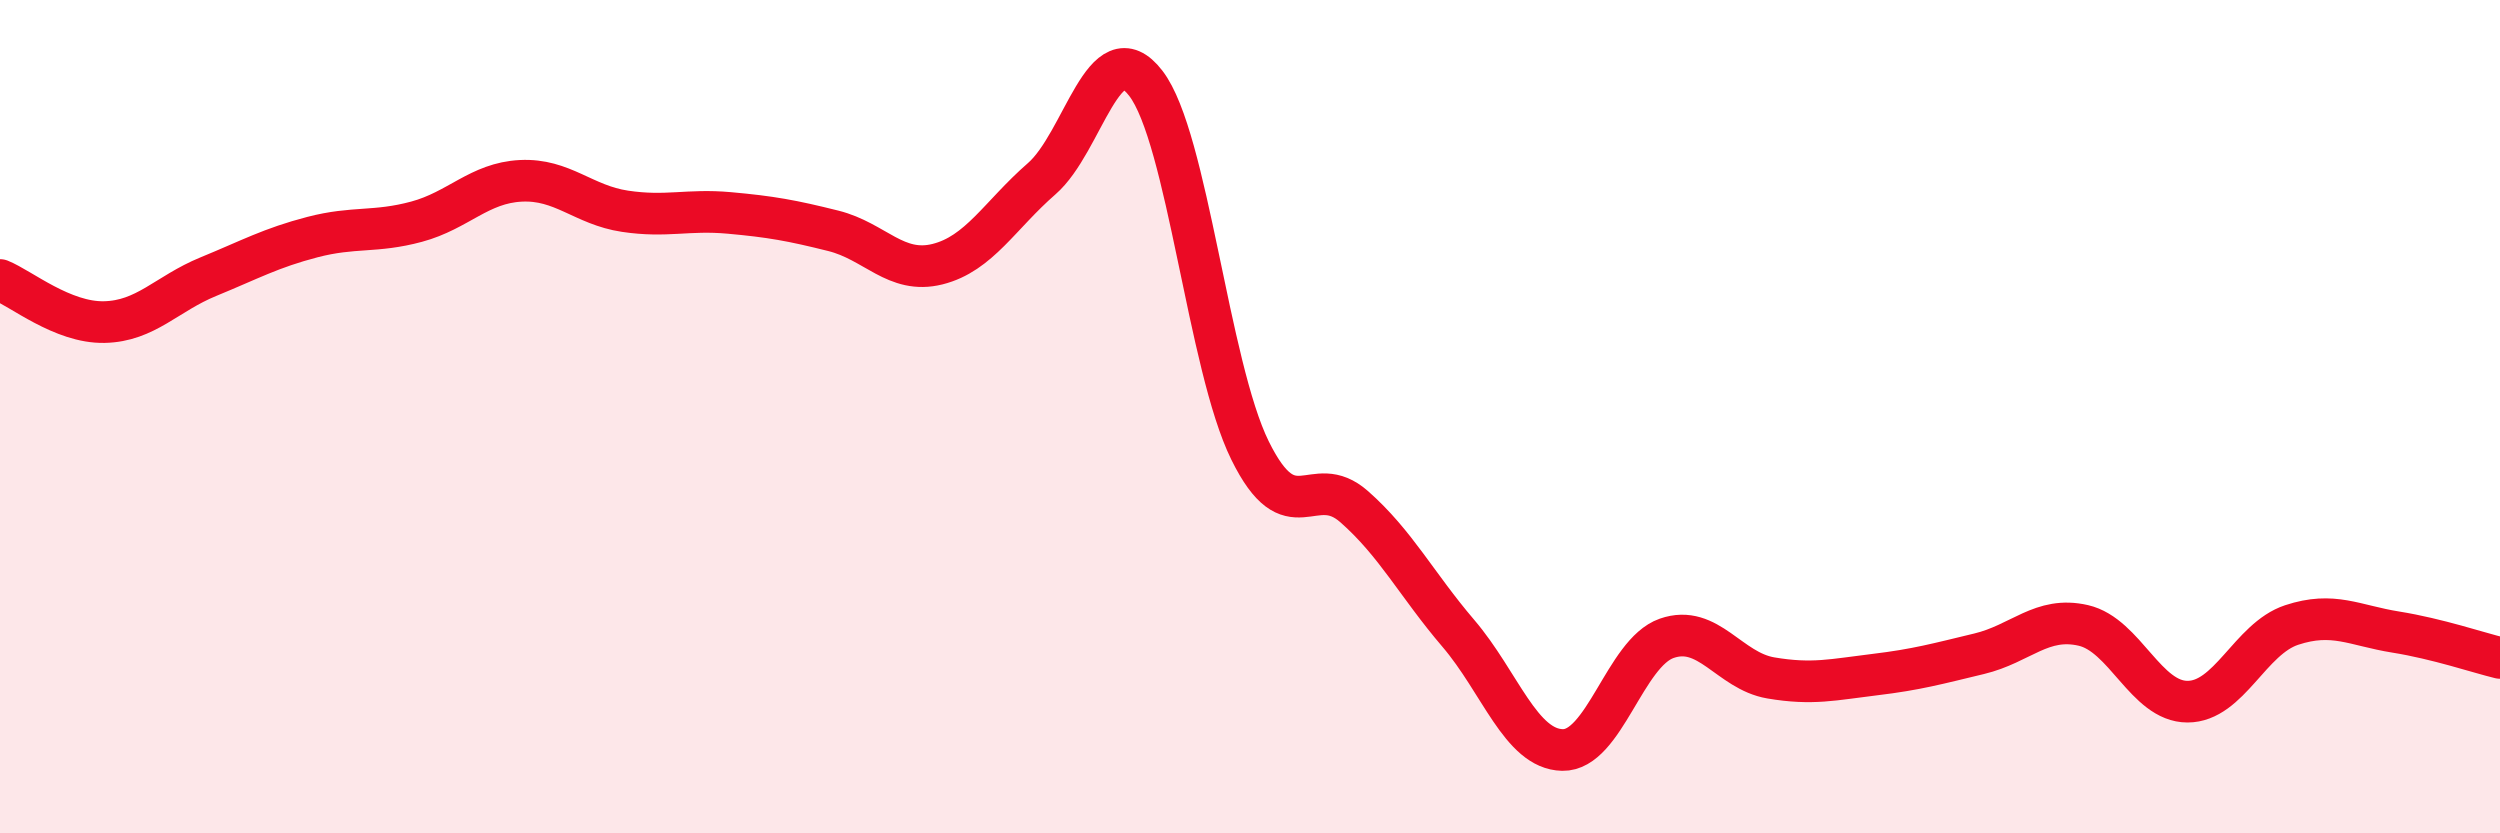 
    <svg width="60" height="20" viewBox="0 0 60 20" xmlns="http://www.w3.org/2000/svg">
      <path
        d="M 0,6.72 C 0.5,6.92 1.5,7.75 2.5,7.73 C 3.5,7.71 4,7.05 5,6.64 C 6,6.23 6.5,5.95 7.5,5.69 C 8.5,5.43 9,5.59 10,5.32 C 11,5.05 11.5,4.39 12.5,4.34 C 13.5,4.29 14,4.92 15,5.07 C 16,5.22 16.5,5.02 17.5,5.11 C 18.5,5.2 19,5.29 20,5.54 C 21,5.79 21.5,6.59 22.5,6.34 C 23.5,6.09 24,5.16 25,4.29 C 26,3.42 26.5,0.7 27.5,2 C 28.5,3.3 29,8.78 30,10.81 C 31,12.84 31.5,11.28 32.5,12.16 C 33.5,13.04 34,14.03 35,15.2 C 36,16.37 36.5,17.98 37.5,18 C 38.5,18.02 39,15.67 40,15.32 C 41,14.97 41.5,16.1 42.5,16.27 C 43.5,16.44 44,16.31 45,16.19 C 46,16.07 46.5,15.93 47.5,15.69 C 48.5,15.45 49,14.78 50,15.01 C 51,15.24 51.5,16.84 52.5,16.84 C 53.5,16.84 54,15.33 55,15 C 56,14.67 56.5,15.01 57.5,15.17 C 58.5,15.33 59.5,15.67 60,15.79L60 20L0 20Z"
        fill="#EB0A25"
        opacity="0.1"
        stroke-linecap="round"
        stroke-linejoin="round"
      />
      <path
        d="M 0,6.72 C 0.5,6.92 1.5,7.75 2.5,7.73 C 3.5,7.71 4,7.05 5,6.64 C 6,6.23 6.5,5.95 7.5,5.69 C 8.5,5.43 9,5.59 10,5.32 C 11,5.05 11.5,4.39 12.5,4.34 C 13.5,4.29 14,4.92 15,5.07 C 16,5.22 16.5,5.02 17.5,5.11 C 18.5,5.2 19,5.29 20,5.54 C 21,5.79 21.5,6.59 22.5,6.34 C 23.5,6.09 24,5.16 25,4.29 C 26,3.42 26.5,0.7 27.5,2 C 28.5,3.3 29,8.78 30,10.81 C 31,12.84 31.5,11.28 32.5,12.16 C 33.5,13.04 34,14.03 35,15.2 C 36,16.37 36.5,17.98 37.5,18 C 38.5,18.02 39,15.67 40,15.32 C 41,14.97 41.5,16.1 42.5,16.27 C 43.5,16.44 44,16.31 45,16.19 C 46,16.07 46.5,15.93 47.5,15.69 C 48.5,15.45 49,14.78 50,15.01 C 51,15.24 51.5,16.84 52.5,16.84 C 53.5,16.84 54,15.33 55,15 C 56,14.67 56.5,15.01 57.5,15.17 C 58.5,15.33 59.5,15.67 60,15.79"
        stroke="#EB0A25"
        stroke-width="1"
        fill="none"
        stroke-linecap="round"
        stroke-linejoin="round"
      />
    </svg>
  